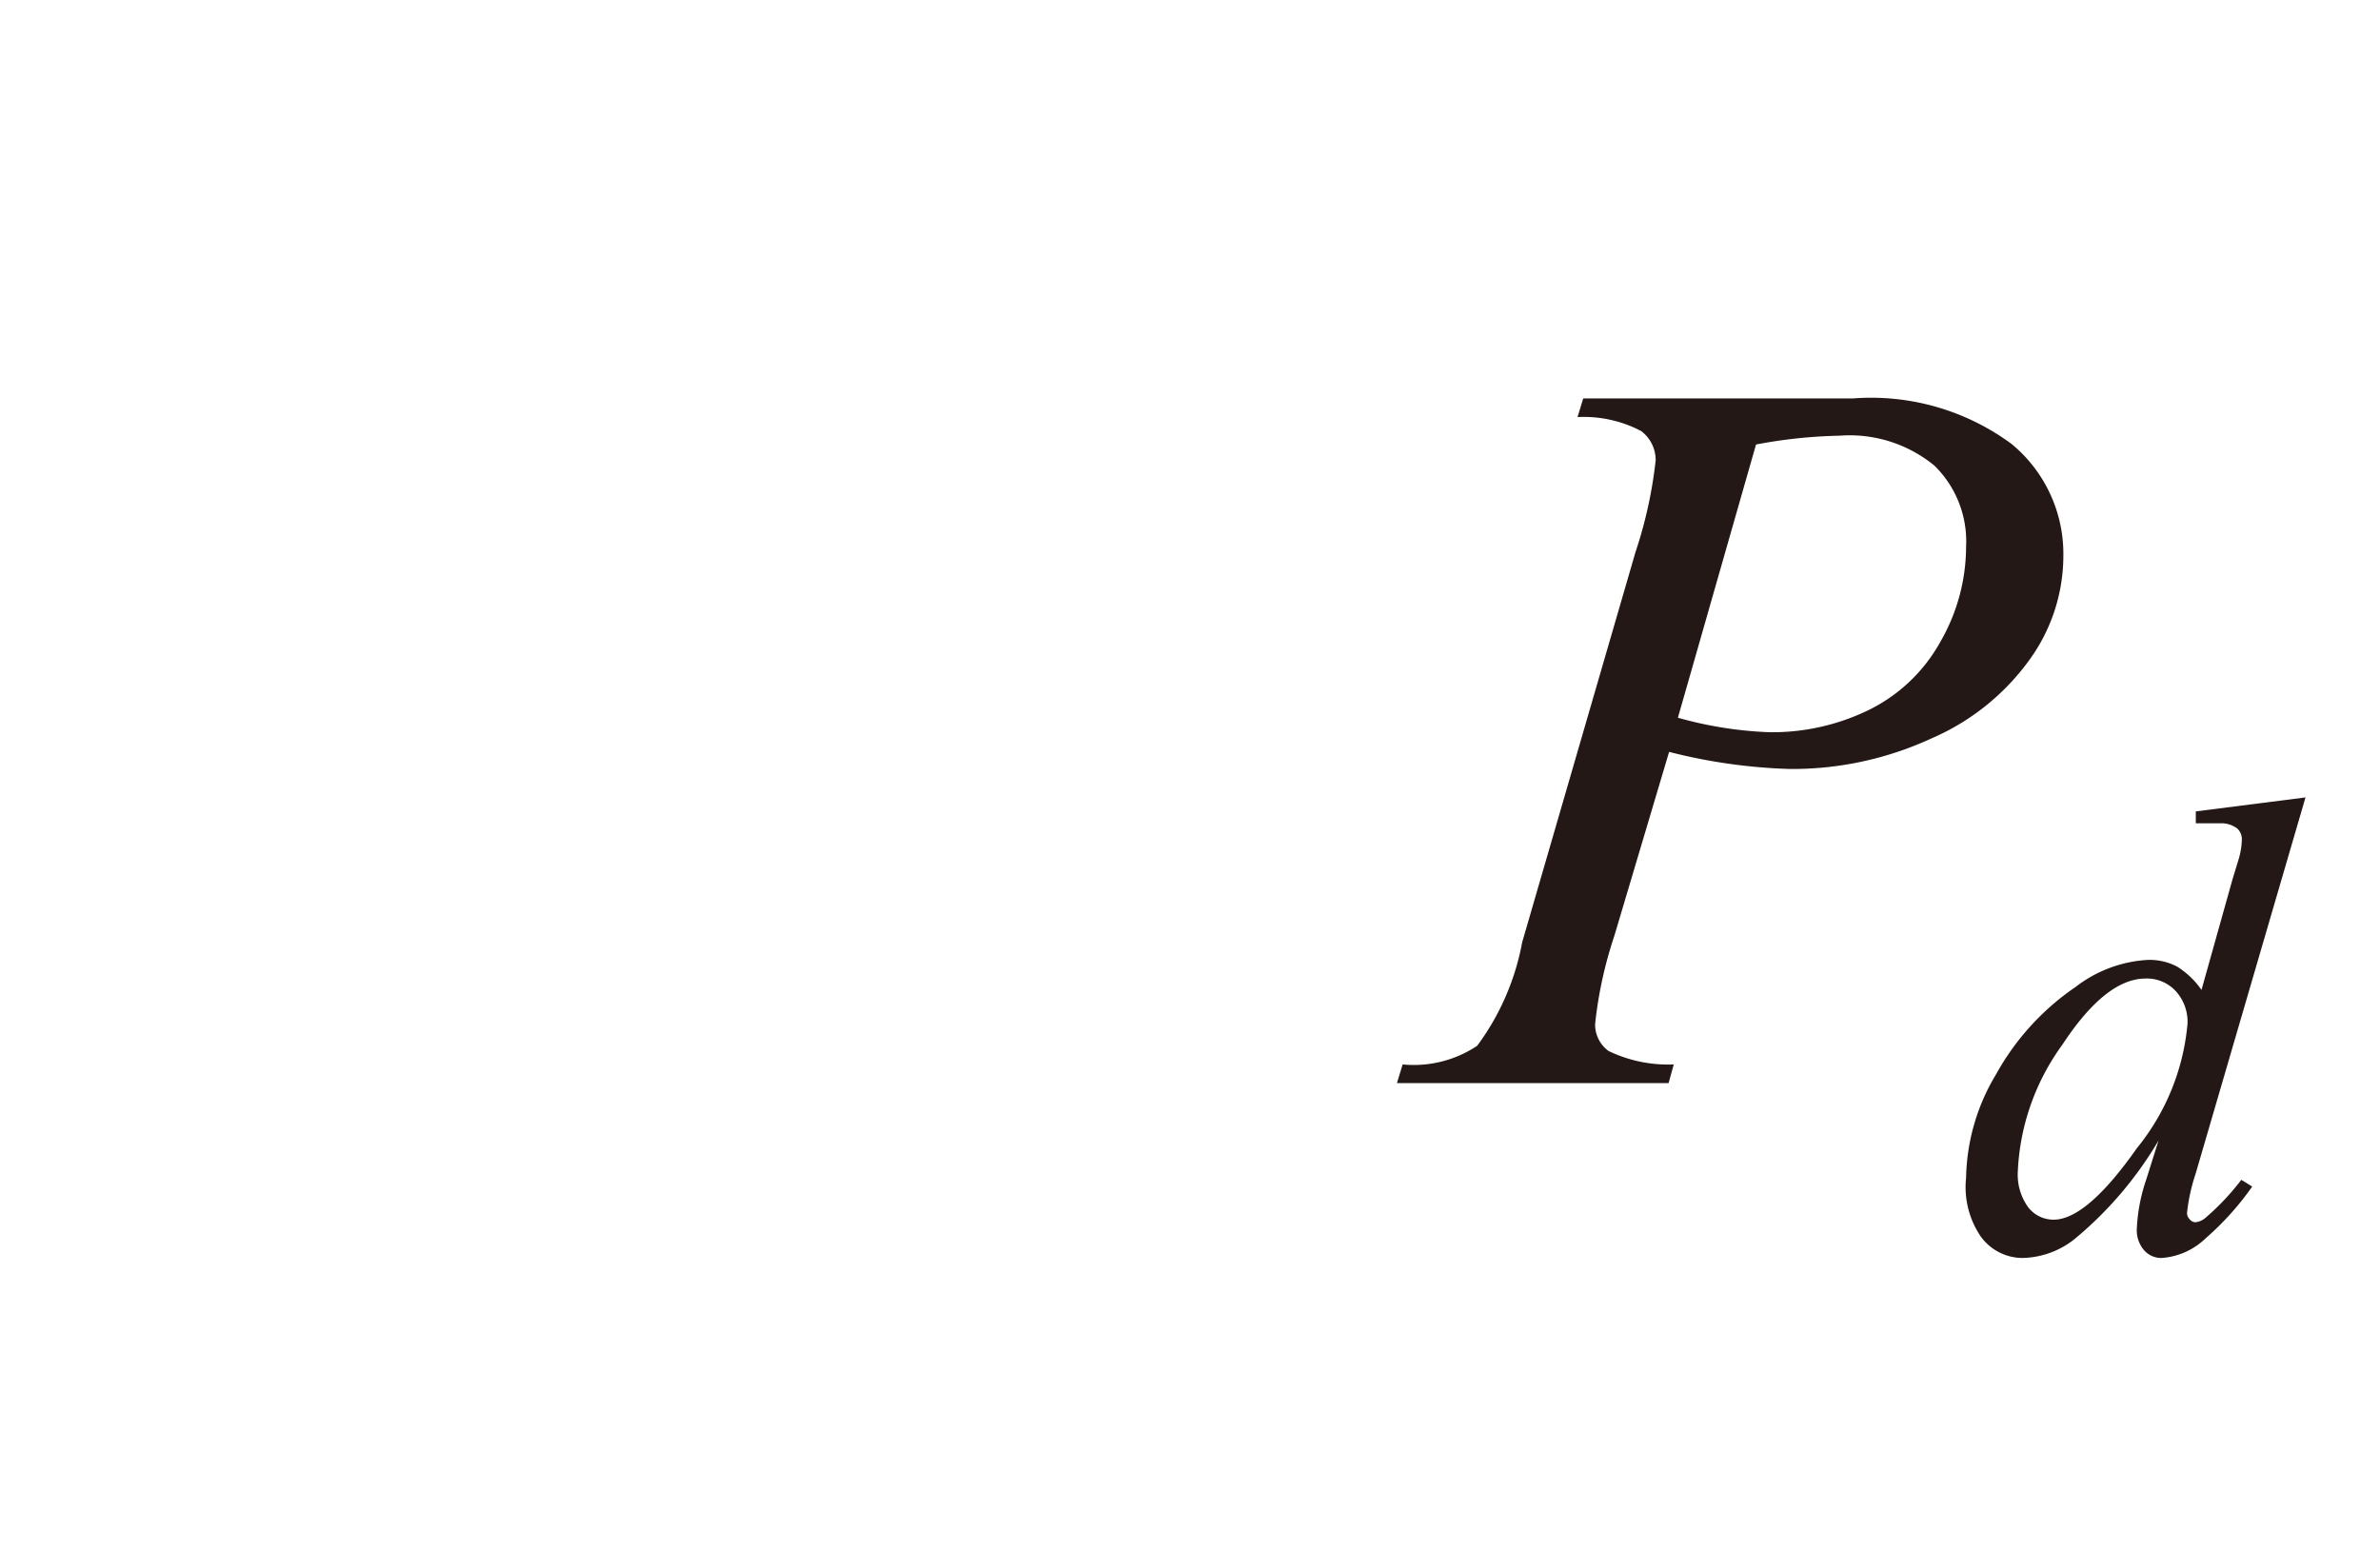 <svg id="レイヤー_1" data-name="レイヤー 1" xmlns="http://www.w3.org/2000/svg" viewBox="0 0 46 30"><defs><style>.cls-1{fill:#231815}</style></defs><title>img_17-1</title><path class="cls-1" d="M30.6 7.7h5.21a4.57 4.57 0 0 1 3.07.88 2.75 2.75 0 0 1 1 2.15 3.43 3.43 0 0 1-.64 2 4.56 4.56 0 0 1-1.91 1.54 6.41 6.41 0 0 1-2.74.59 10.63 10.63 0 0 1-2.33-.33l-1.06 3.56a8 8 0 0 0-.37 1.7.63.63 0 0 0 .26.52 2.65 2.65 0 0 0 1.26.26l-.1.36H27l.11-.36a2.21 2.21 0 0 0 1.44-.36 4.82 4.82 0 0 0 .87-2l2.19-7.54A8.51 8.51 0 0 0 32 8.9a.7.7 0 0 0-.28-.57 2.38 2.38 0 0 0-1.23-.27zm1.83 6.17a7.52 7.52 0 0 0 1.77.28 4.26 4.26 0 0 0 1.94-.44 3.19 3.19 0 0 0 1.37-1.32 3.69 3.69 0 0 0 .49-1.82A2.05 2.05 0 0 0 37.39 9a2.58 2.58 0 0 0-1.84-.58 9.54 9.54 0 0 0-1.61.17zm12.13 1.54l-2.12 7.26a3.63 3.63 0 0 0-.17.77.17.17 0 0 0 .05.12.15.15 0 0 0 .11.06.35.35 0 0 0 .19-.08 4.82 4.82 0 0 0 .7-.74l.21.13a5.52 5.52 0 0 1-.9 1 1.36 1.36 0 0 1-.85.38.44.44 0 0 1-.34-.15.59.59 0 0 1-.14-.42 3.41 3.41 0 0 1 .18-.94l.24-.76a7.22 7.22 0 0 1-1.63 1.91 1.67 1.67 0 0 1-1 .36 1 1 0 0 1-.81-.42 1.7 1.7 0 0 1-.28-1.13 4 4 0 0 1 .58-2 4.93 4.93 0 0 1 1.54-1.69 2.51 2.51 0 0 1 1.39-.52 1.15 1.15 0 0 1 .57.13 1.62 1.62 0 0 1 .47.45l.6-2.14.11-.36a1.45 1.45 0 0 0 .07-.41.28.28 0 0 0-.09-.21.51.51 0 0 0-.33-.1h-.47v-.23zm-2.28 4.37a.88.88 0 0 0-.23-.63.76.76 0 0 0-.58-.24q-.77 0-1.61 1.28a4.49 4.49 0 0 0-.86 2.44 1.08 1.08 0 0 0 .2.7.62.62 0 0 0 .49.24q.64 0 1.61-1.38a4.43 4.43 0 0 0 .98-2.41z"/></svg>